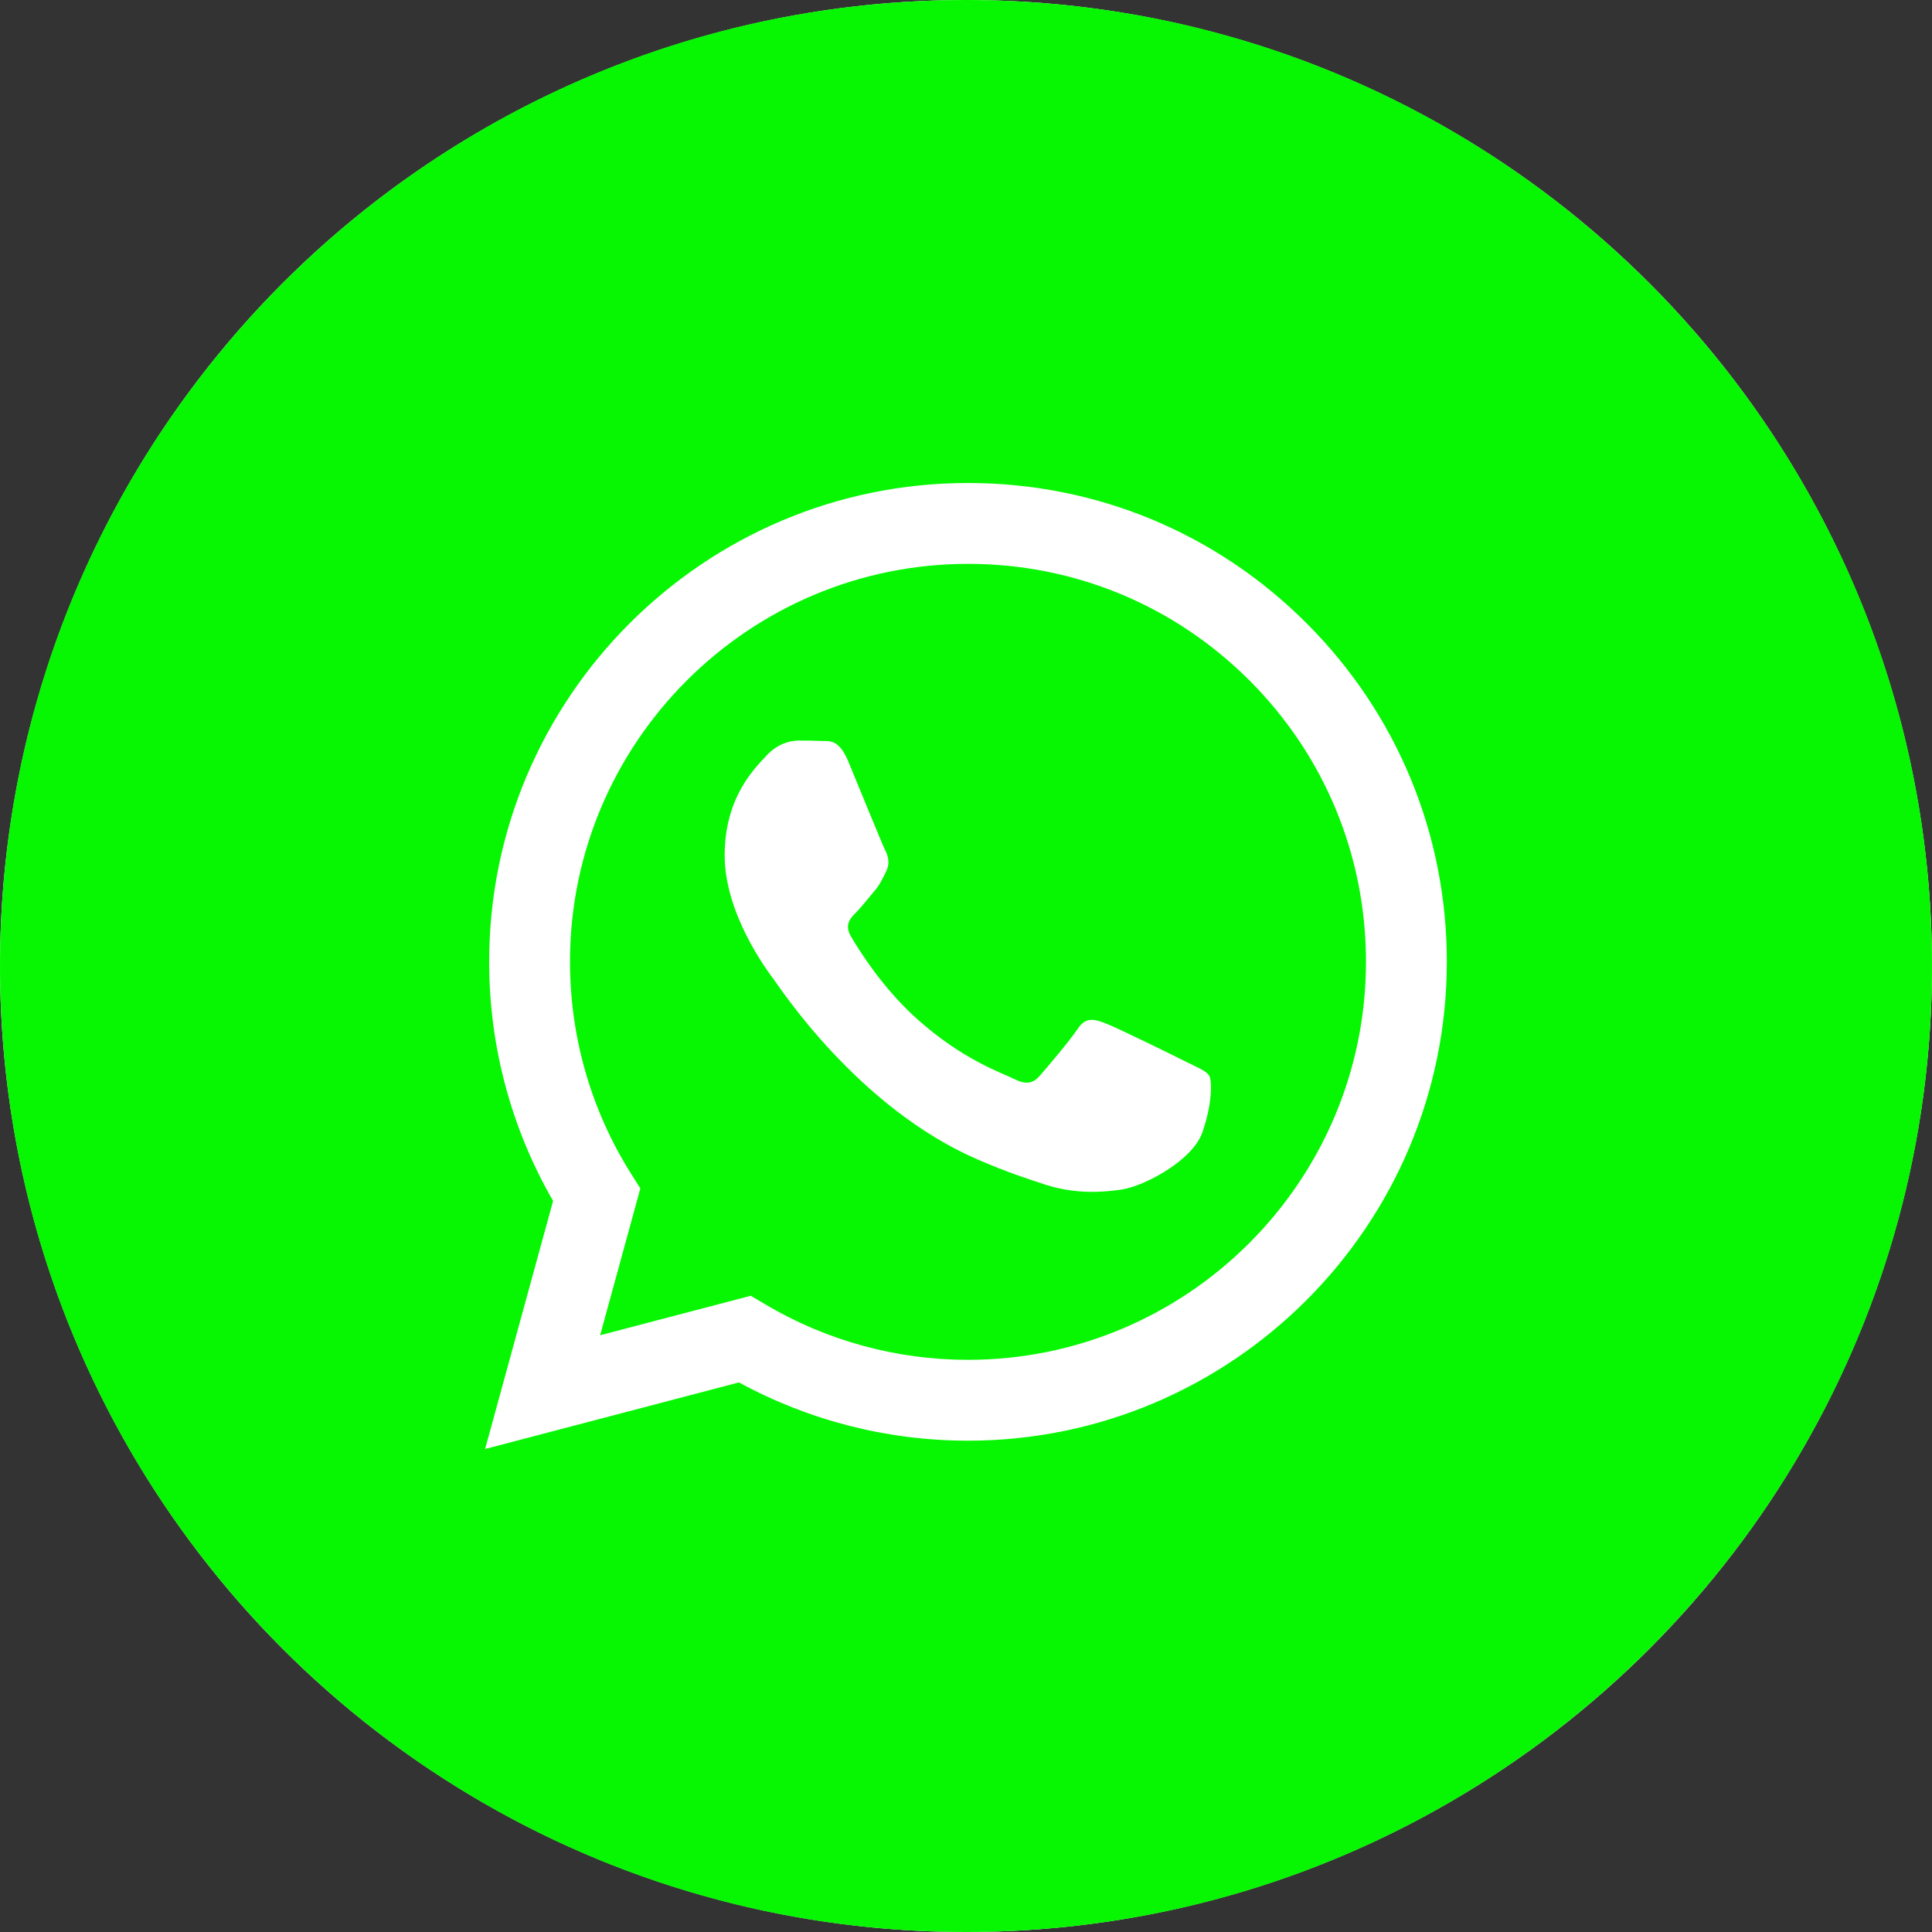 <?xml version="1.0" encoding="UTF-8"?> <svg xmlns="http://www.w3.org/2000/svg" width="100" height="100" viewBox="0 0 100 100" fill="none"><rect x="0" y="0" width="100" height="100" fill="#333333" stroke="none"/><circle cx="50" cy="50" r="50" fill="white"></circle><path fill-rule="evenodd" clip-rule="evenodd" d="M62.228 58.628C61.712 60.075 59.237 61.394 58.047 61.572C56.981 61.731 55.631 61.797 54.147 61.328C53.247 61.041 52.094 60.66 50.619 60.022C44.406 57.341 40.347 51.088 40.037 50.675C39.728 50.263 37.509 47.319 37.509 44.272C37.509 41.225 39.109 39.725 39.678 39.106C40.244 38.488 40.915 38.331 41.328 38.331C41.74 38.331 42.153 38.335 42.515 38.353C42.897 38.372 43.406 38.21 43.909 39.416C44.425 40.656 45.662 43.703 45.819 44.013C45.972 44.322 46.075 44.685 45.869 45.097C45.662 45.51 45.559 45.769 45.25 46.131C44.94 46.491 44.6 46.938 44.322 47.216C44.012 47.522 43.687 47.86 44.05 48.478C44.412 49.097 45.653 51.125 47.494 52.766C49.859 54.875 51.856 55.528 52.475 55.841C53.094 56.15 53.456 56.097 53.815 55.685C54.178 55.272 55.365 53.878 55.778 53.256C56.19 52.638 56.603 52.741 57.172 52.947C57.737 53.153 60.784 54.65 61.403 54.963C62.022 55.272 62.434 55.425 62.59 55.685C62.744 55.944 62.744 57.181 62.228 58.628ZM50.112 29.185C38.75 29.185 29.506 38.422 29.503 49.775C29.503 53.666 30.59 57.456 32.653 60.735L33.144 61.513L31.062 69.113L38.859 67.069L39.609 67.513C42.772 69.391 46.397 70.385 50.094 70.385H50.103C61.456 70.385 70.697 61.147 70.703 49.791C70.703 44.288 68.565 39.116 64.675 35.222C60.784 31.331 55.612 29.185 50.112 29.185Z" fill="#07F703"></path><path fill-rule="evenodd" clip-rule="evenodd" d="M50.103 74.569H50.094C45.944 74.569 41.869 73.528 38.25 71.553L25.109 75L28.628 62.159C26.459 58.403 25.316 54.141 25.319 49.772C25.325 36.112 36.441 25 50.103 25C56.731 25 62.956 27.581 67.634 32.266C72.312 36.947 74.891 43.172 74.888 49.794C74.881 63.453 63.763 74.569 50.103 74.569ZM50 0C22.384 0 0 22.384 0 50C0 77.612 22.384 100 50 100C77.612 100 100 77.612 100 50C100 22.384 77.612 0 50 0Z" fill="#07F703"></path></svg> 